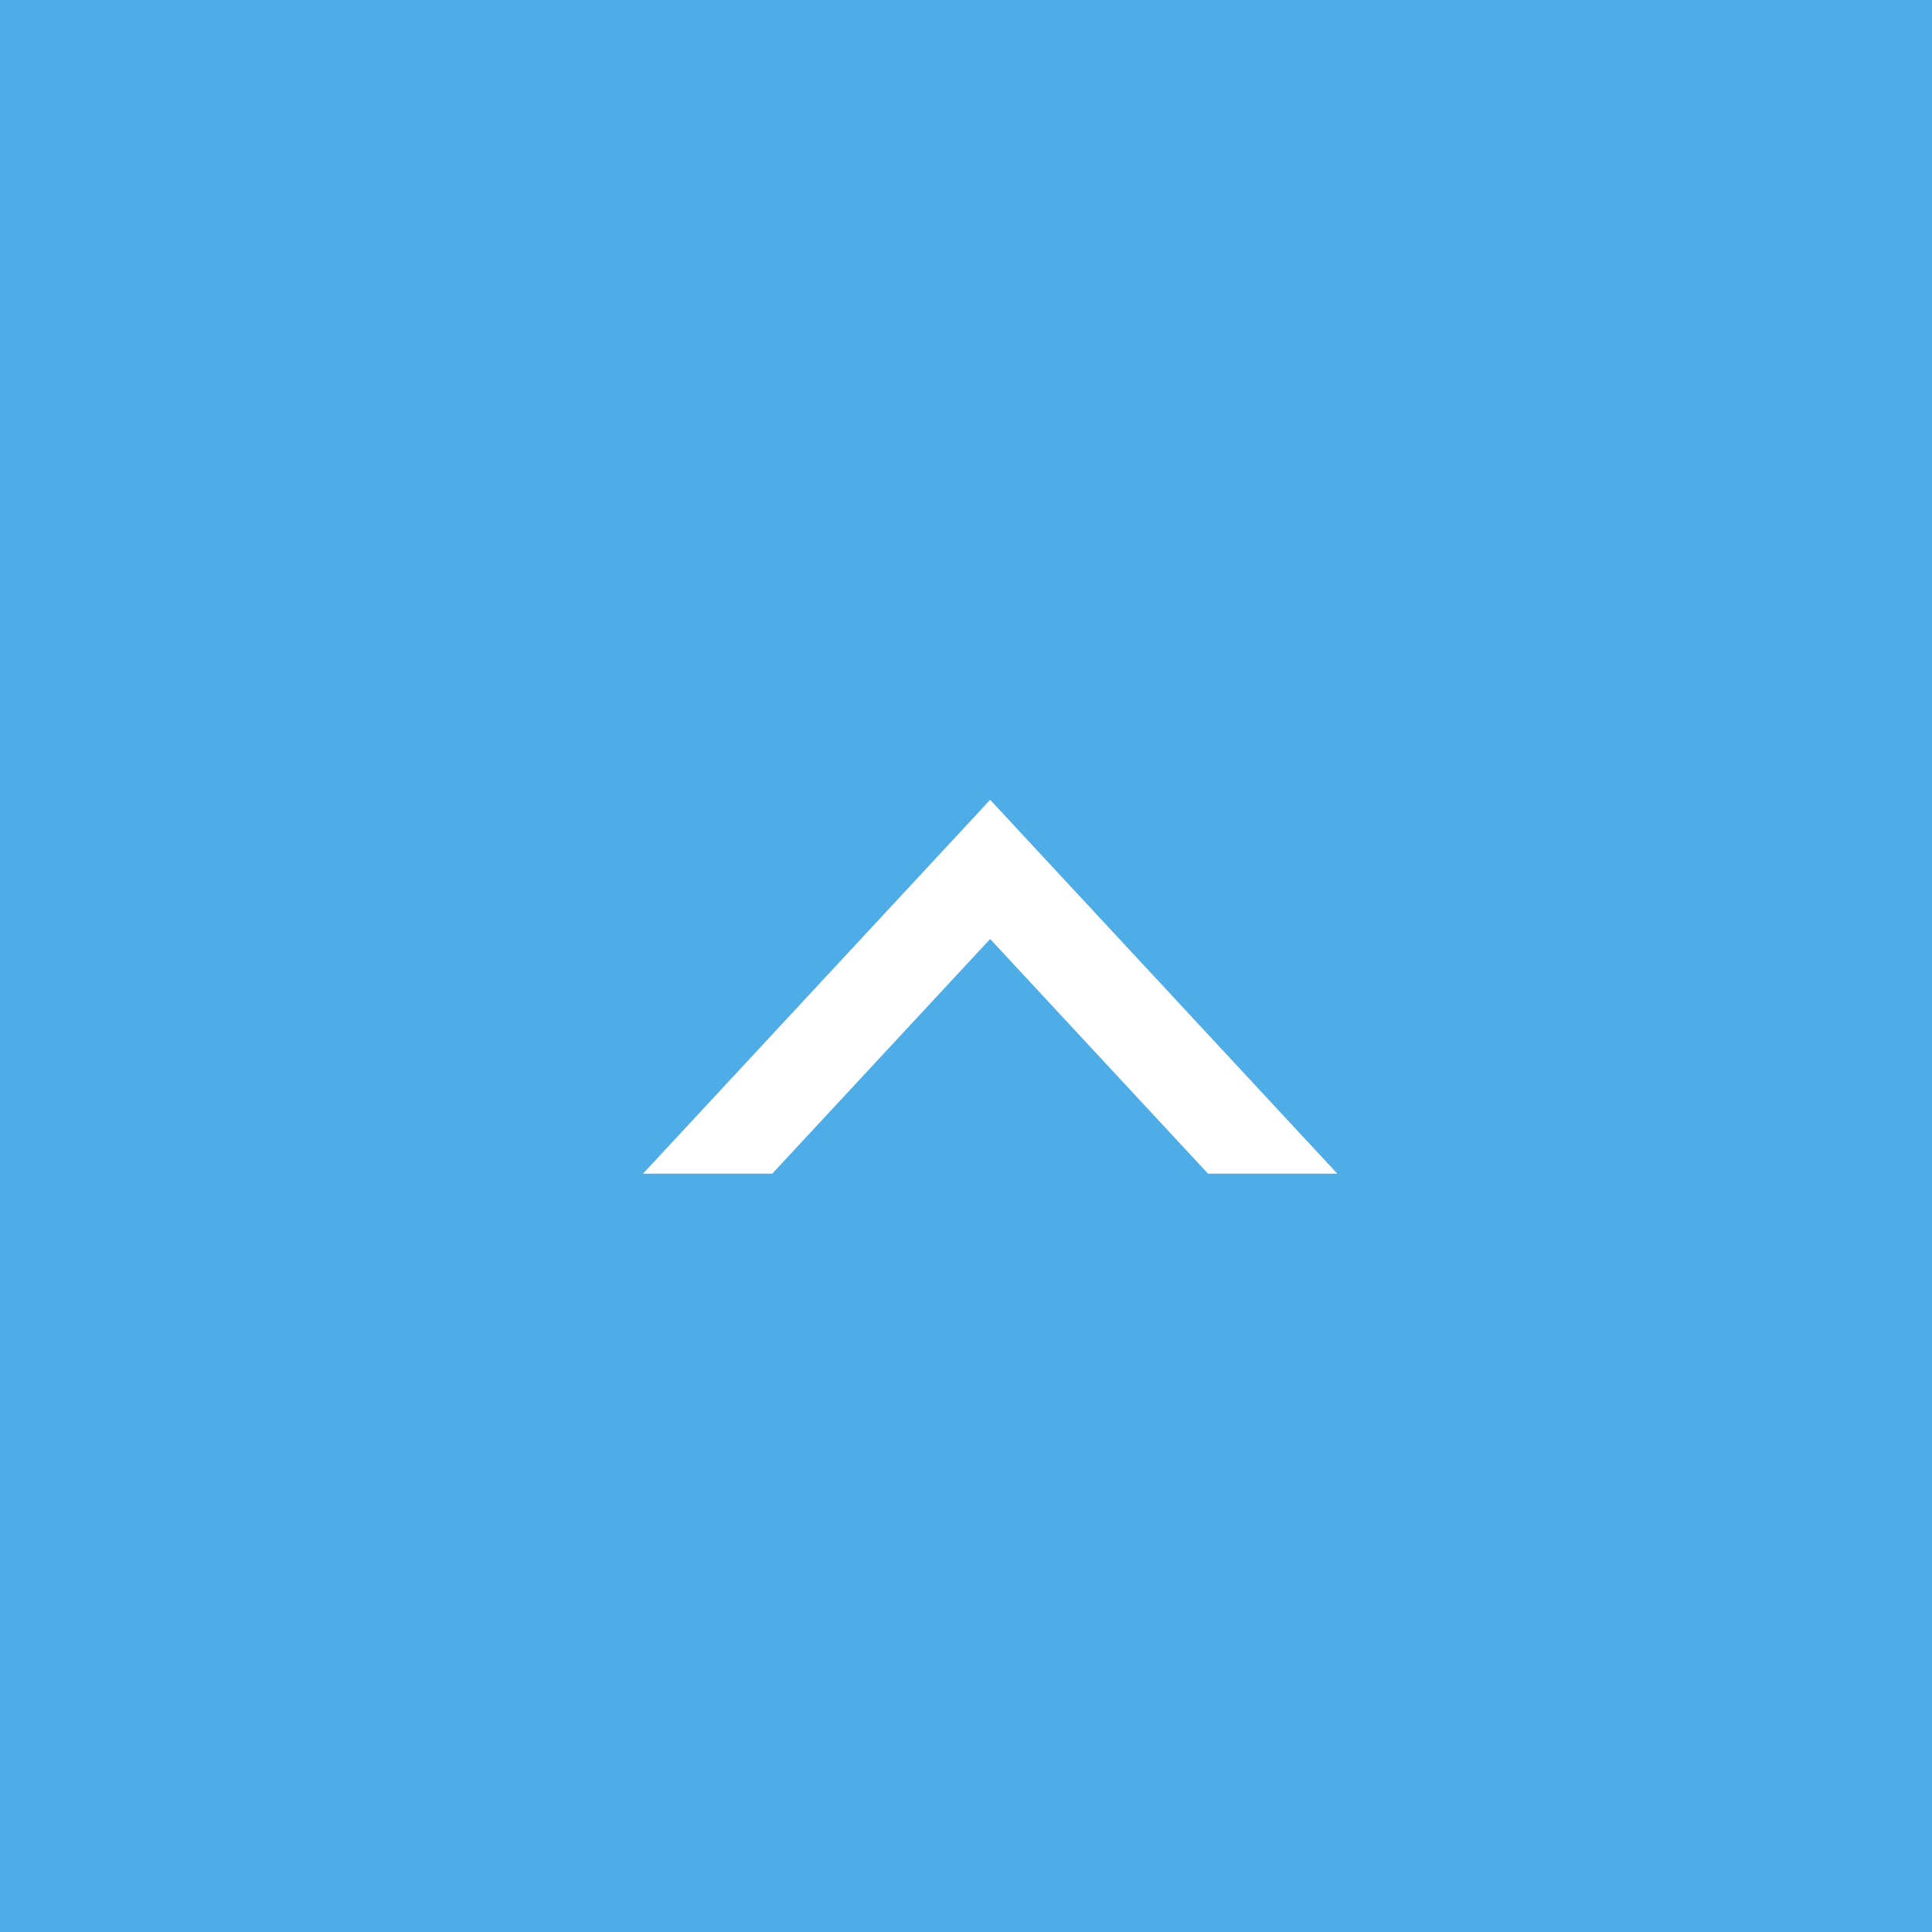 <svg xmlns="http://www.w3.org/2000/svg" width="40" height="40" viewBox="0 0 40 40">
  <g id="footer_btn_pagetop" transform="translate(-168 -637)">
    <rect id="長方形_1741" data-name="長方形 1741" width="40" height="40" transform="translate(168 637)" fill="#4eace6"/>
    <path id="前面オブジェクトで型抜き_22" data-name="前面オブジェクトで型抜き 22" d="M0,13H0V11.142L5,6.5,0,1.857V0L7,6.5,0,13Z" transform="translate(182 661) rotate(-90)" fill="#fff" stroke="#fff" stroke-width="0.6"/>
  </g>
</svg>

